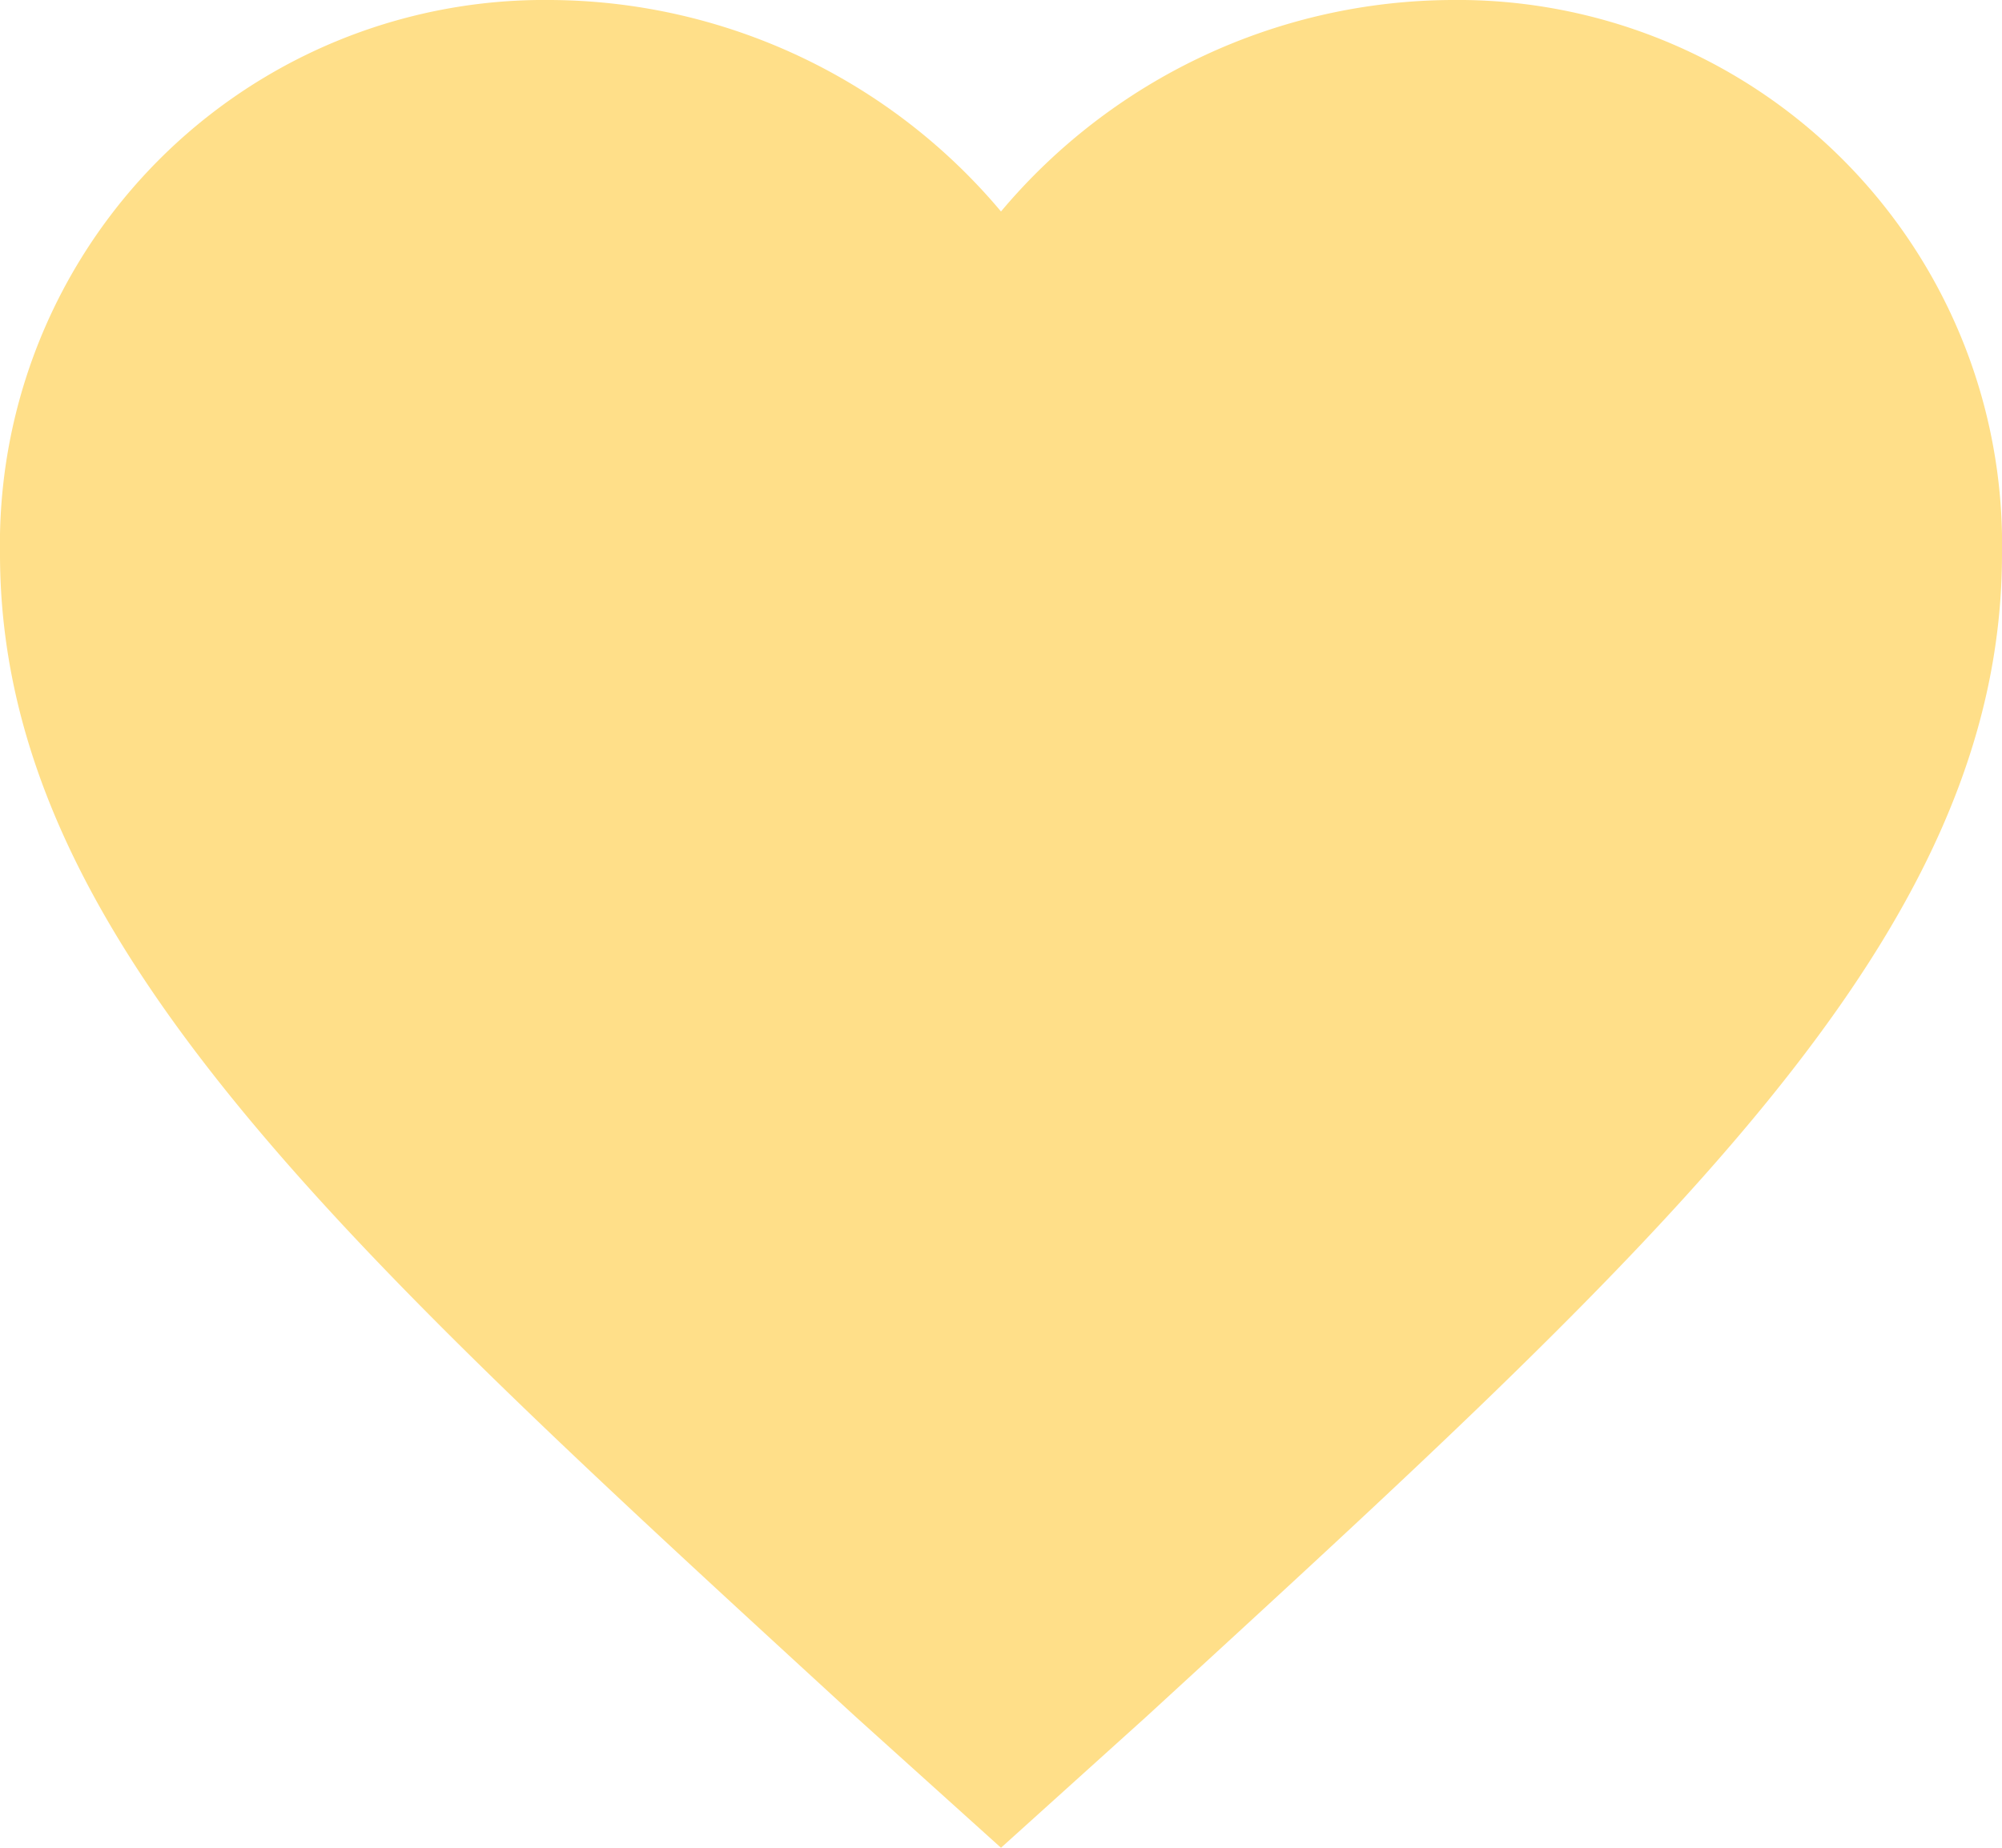 <svg xmlns="http://www.w3.org/2000/svg" width="91.872" height="84.805" viewBox="0 0 91.872 84.805"><defs><style>.a{fill:#ffdf89;}</style></defs><g transform="translate(-48 -64)"><path class="a" d="M93.936,148.805,87.274,142.8C63.618,121.076,48,106.979,48,89.418A24.982,24.982,0,0,1,73.265,64a27.175,27.175,0,0,1,20.671,9.706A27.174,27.174,0,0,1,114.607,64a24.982,24.982,0,0,1,25.265,25.418c0,17.561-15.618,31.658-39.274,53.377Z" transform="translate(0)"/></g></svg>